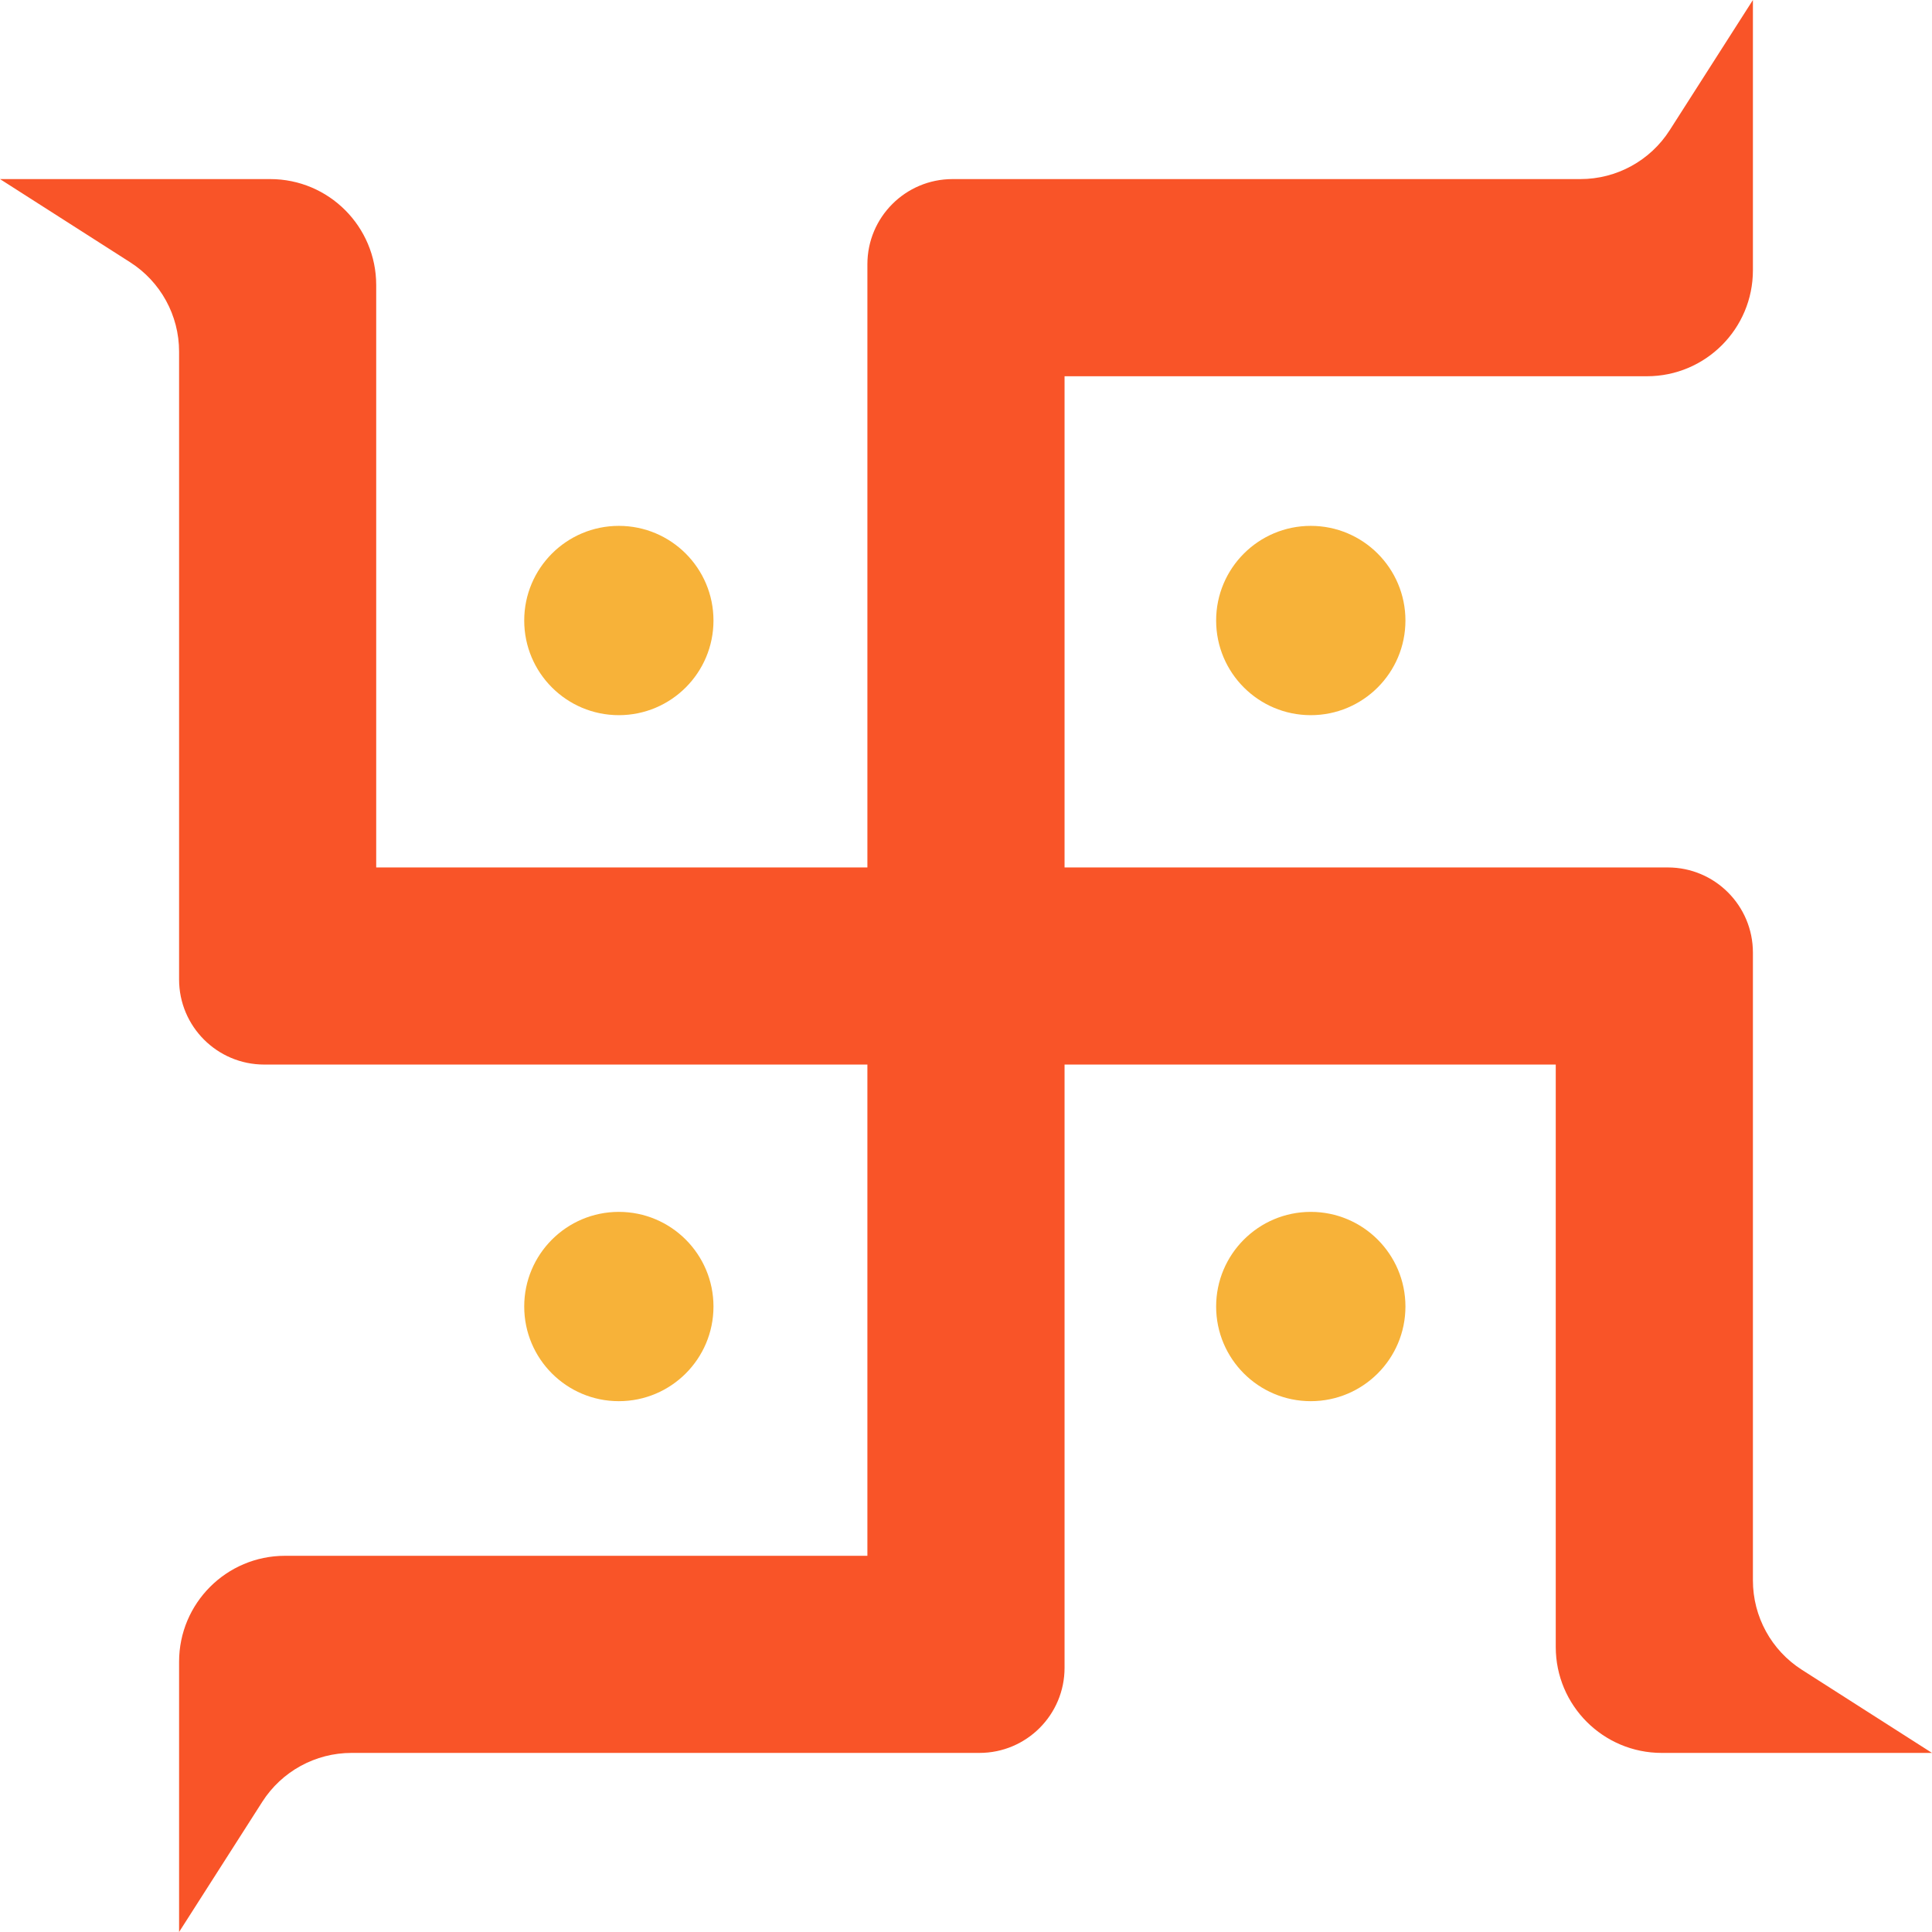 <?xml version="1.0" encoding="iso-8859-1"?>
<!-- Uploaded to: SVG Repo, www.svgrepo.com, Generator: SVG Repo Mixer Tools -->
<svg height="800px" width="800px" version="1.1" id="Layer_1" xmlns="http://www.w3.org/2000/svg" xmlns:xlink="http://www.w3.org/1999/xlink" 
	 viewBox="0 0 512 512" xml:space="preserve">
<g>
	<path style="fill:#F7B239;" d="M163.995,321.16c13.854,0,25.083,11.24,25.083,25.083c0,13.854-11.229,25.083-25.083,25.083
		c-13.843,0-25.071-11.229-25.071-25.083C138.923,332.4,150.152,321.16,163.995,321.16z"/>
	<path style="fill:#F7B239;" d="M163.995,139.361c13.854,0,25.083,11.229,25.083,25.083c0,13.854-11.229,25.083-25.083,25.083
		c-13.843,0-25.071-11.229-25.071-25.083C138.923,150.59,150.152,139.361,163.995,139.361z"/>
	<path style="fill:#F7B239;" d="M347.372,139.361c13.843,0,25.083,11.229,25.083,25.083c0,13.854-11.24,25.083-25.083,25.083
		c-13.854,0-25.083-11.229-25.083-25.083C322.289,150.59,333.518,139.361,347.372,139.361z"/>
	<path style="fill:#F7B239;" d="M347.372,321.16c13.843,0,25.083,11.24,25.083,25.083c0,13.854-11.24,25.083-25.083,25.083
		c-13.854,0-25.083-11.229-25.083-25.083C322.289,332.4,333.518,321.16,347.372,321.16z"/>
</g>
<path style="fill:#F95428;" d="M512,464.541h-47.459h-24.162c-15.513,0-28.089-12.576-28.089-28.077V282.119H282.119v159.86
	c0,12.461-10.1,22.561-22.561,22.561H93.157c-9.582,0-18.495,4.895-23.655,12.968L47.459,512v-47.459v-24.162
	c0-15.501,12.564-28.077,28.077-28.077h154.332V282.119H70.02c-12.461,0-22.561-10.1-22.561-22.561V93.168
	c0-9.582-4.895-18.507-12.968-23.666L0,47.459h47.459h24.15c15.513,0,28.089,12.576,28.089,28.089v154.332h130.171V70.02
	c0-12.461,10.111-22.561,22.572-22.561h166.39c9.582,0,18.507-4.883,23.666-12.968L464.541,0v47.459v24.162
	c0,15.513-12.576,28.089-28.089,28.089H282.119v130.171h159.86c12.461,0,22.561,10.1,22.561,22.561v166.39
	c0,9.582,4.883,18.507,12.956,23.666L512,464.541z"/>
</svg>